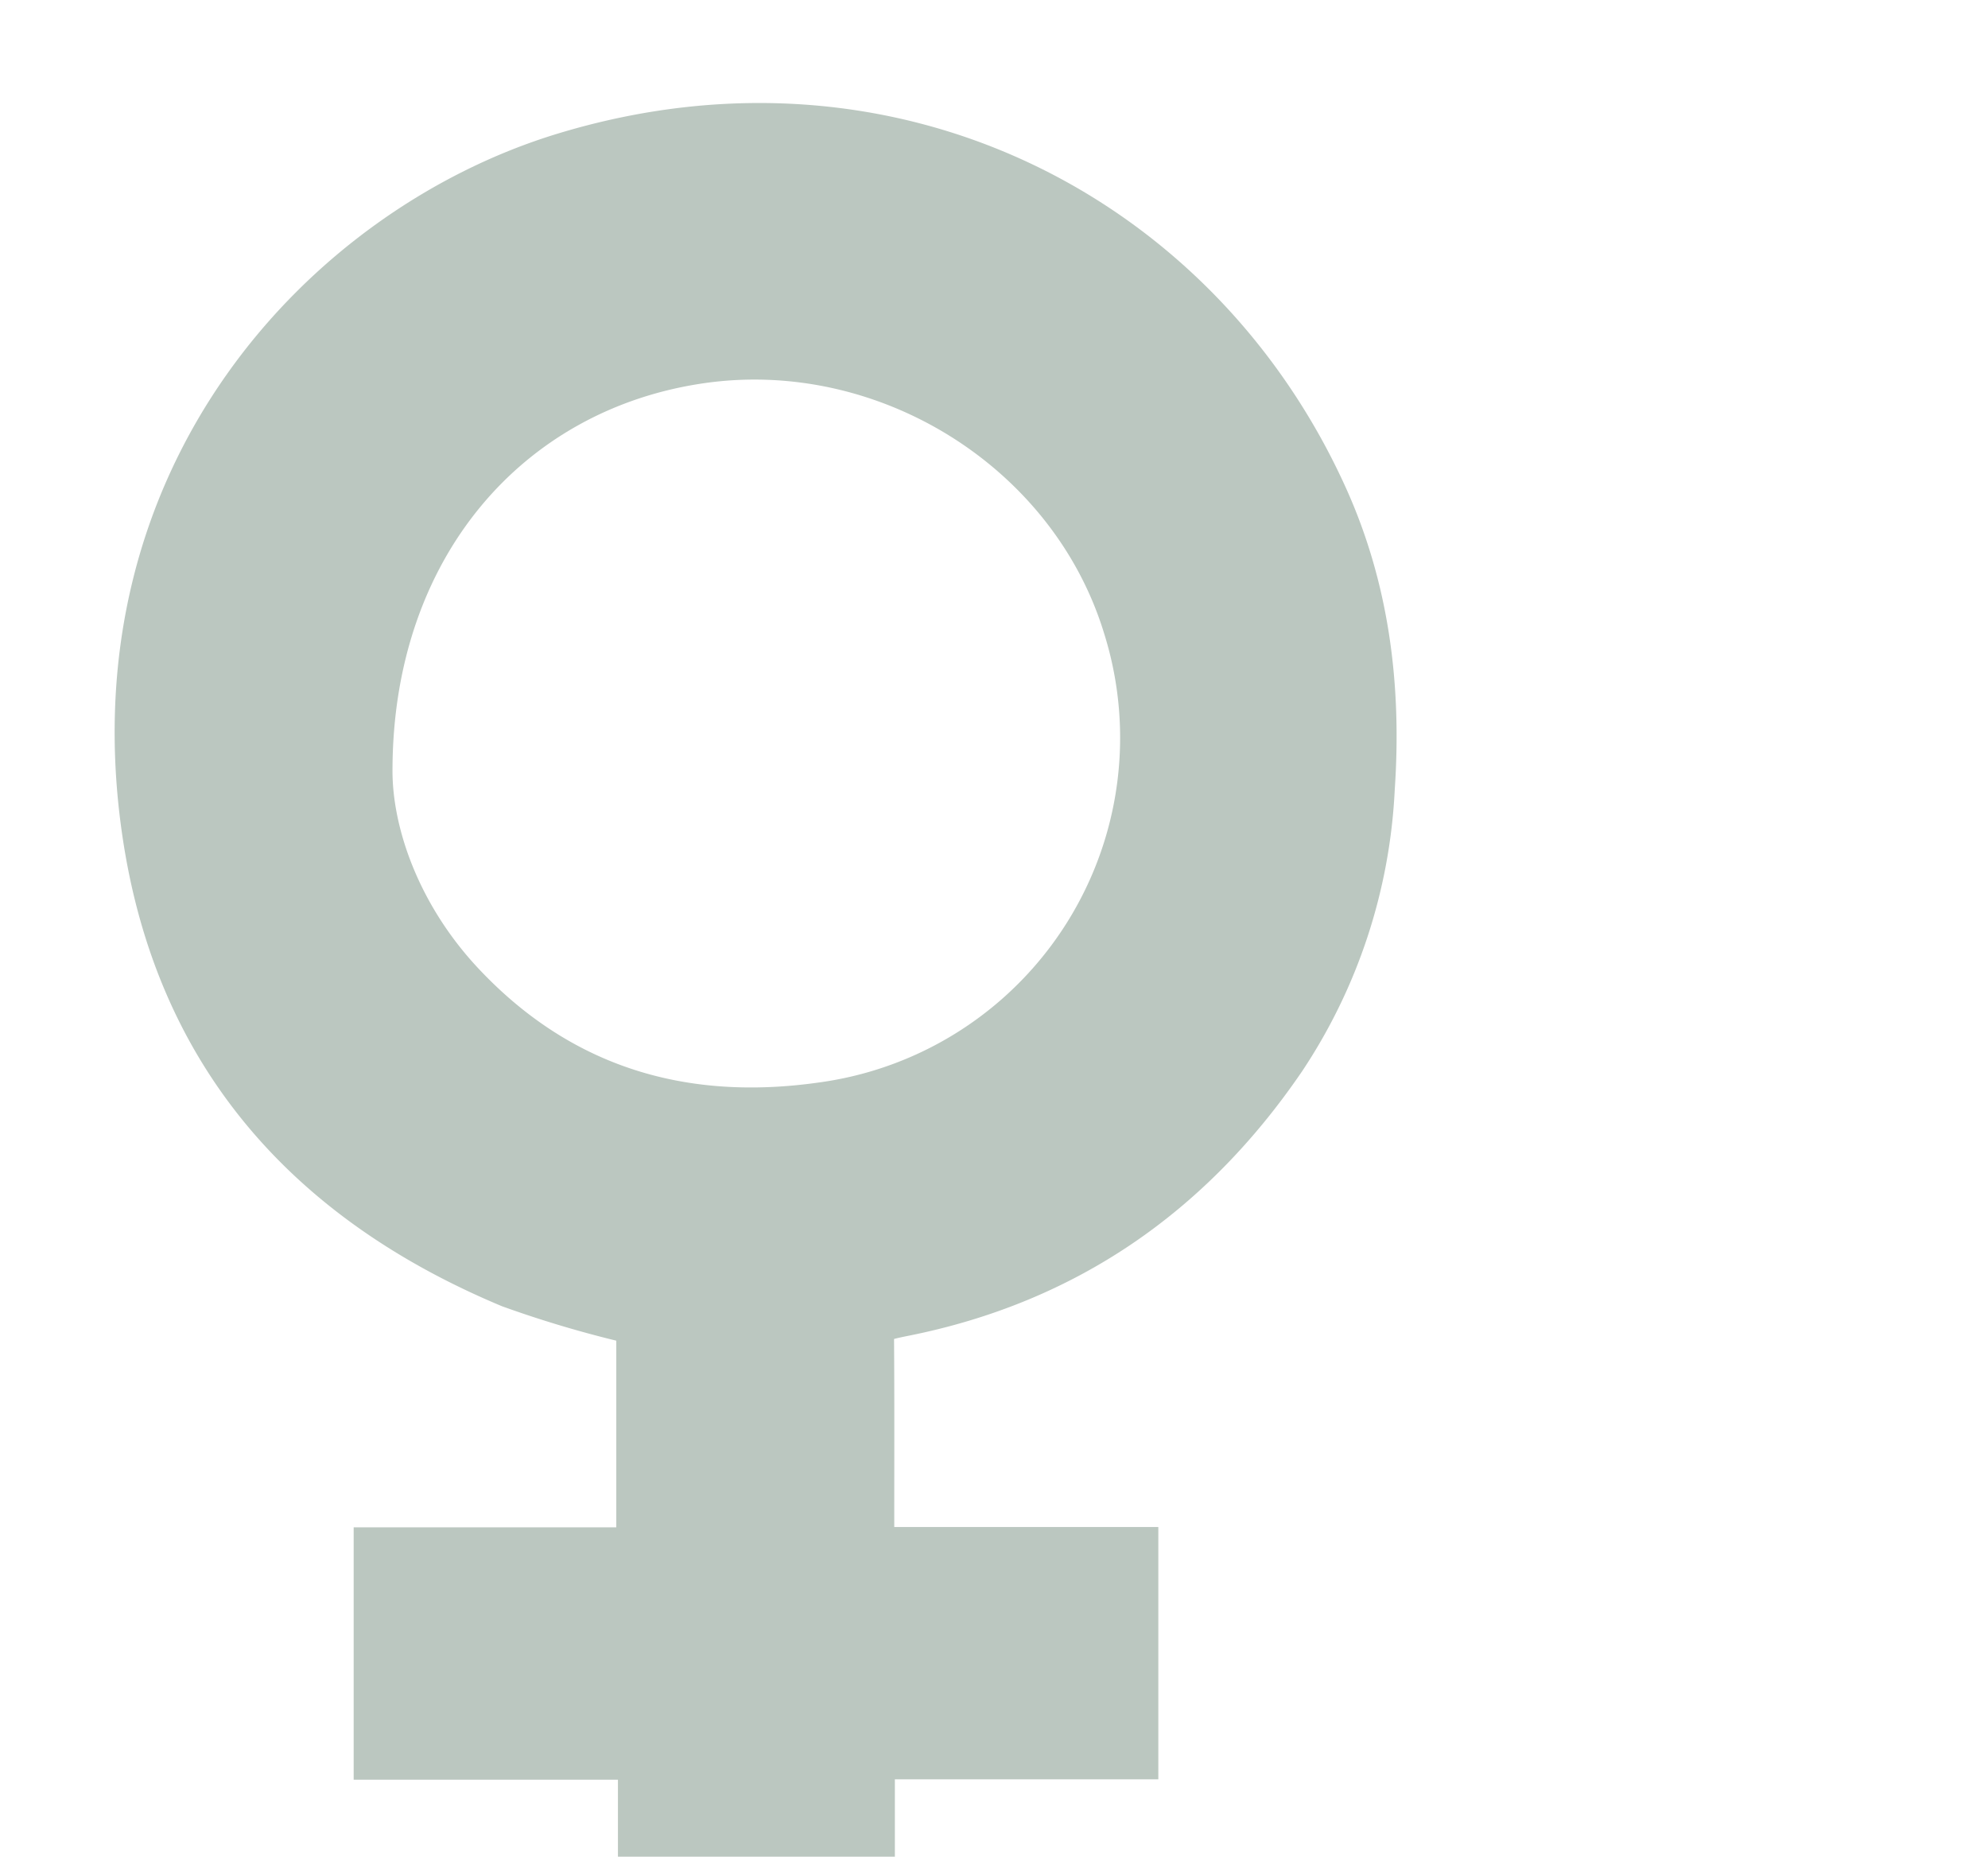 <svg xmlns="http://www.w3.org/2000/svg" xmlns:xlink="http://www.w3.org/1999/xlink" width="166.25" height="155.25" viewBox="0 0 166.25 155.25">
  <defs>
    <clipPath id="clip-path">
      <rect id="Rectangle_3042" data-name="Rectangle 3042" width="166.25" height="155.25" transform="translate(911 685)" fill="#5ec0bf"/>
    </clipPath>
  </defs>
  <g id="Icon_feminized_seeds" data-name="Icon feminized seeds" transform="translate(-911 -685)" clip-path="url(#clip-path)">
    <path id="Path_58182" data-name="Path 58182" d="M65.2,119.07H87.28v21.1H65.248v19.373H42.089V140.2h-22.1V119.1H41.951V103.491a93.226,93.226,0,0,1-9.555-2.878C14.816,93.275,3.532,80.521.672,61.451-3.981,30.427,16.337,8.861,37.031,2.567c28.2-8.58,54.818,5.131,65.9,29.536,3.653,8.041,4.716,16.572,4.118,25.346a46.494,46.494,0,0,1-7.744,23.513c-8,11.739-18.894,19.321-32.931,22.121-.98.195-1.195.267-1.195.267.039,4.766.018,10.734.018,15.721M23.236,55.762c-.027,4.816,2.18,11.3,7.24,16.664C38.245,80.668,47.87,83.473,58.907,81.9A29.091,29.091,0,0,0,82.713,44.243C78.432,30.391,63.859,21.321,49.275,23.431c-15.172,2.2-26.008,14.615-26.039,32.33" transform="translate(920.587 693.613)" fill="#bbc7c0"/>
  </g>
</svg>
